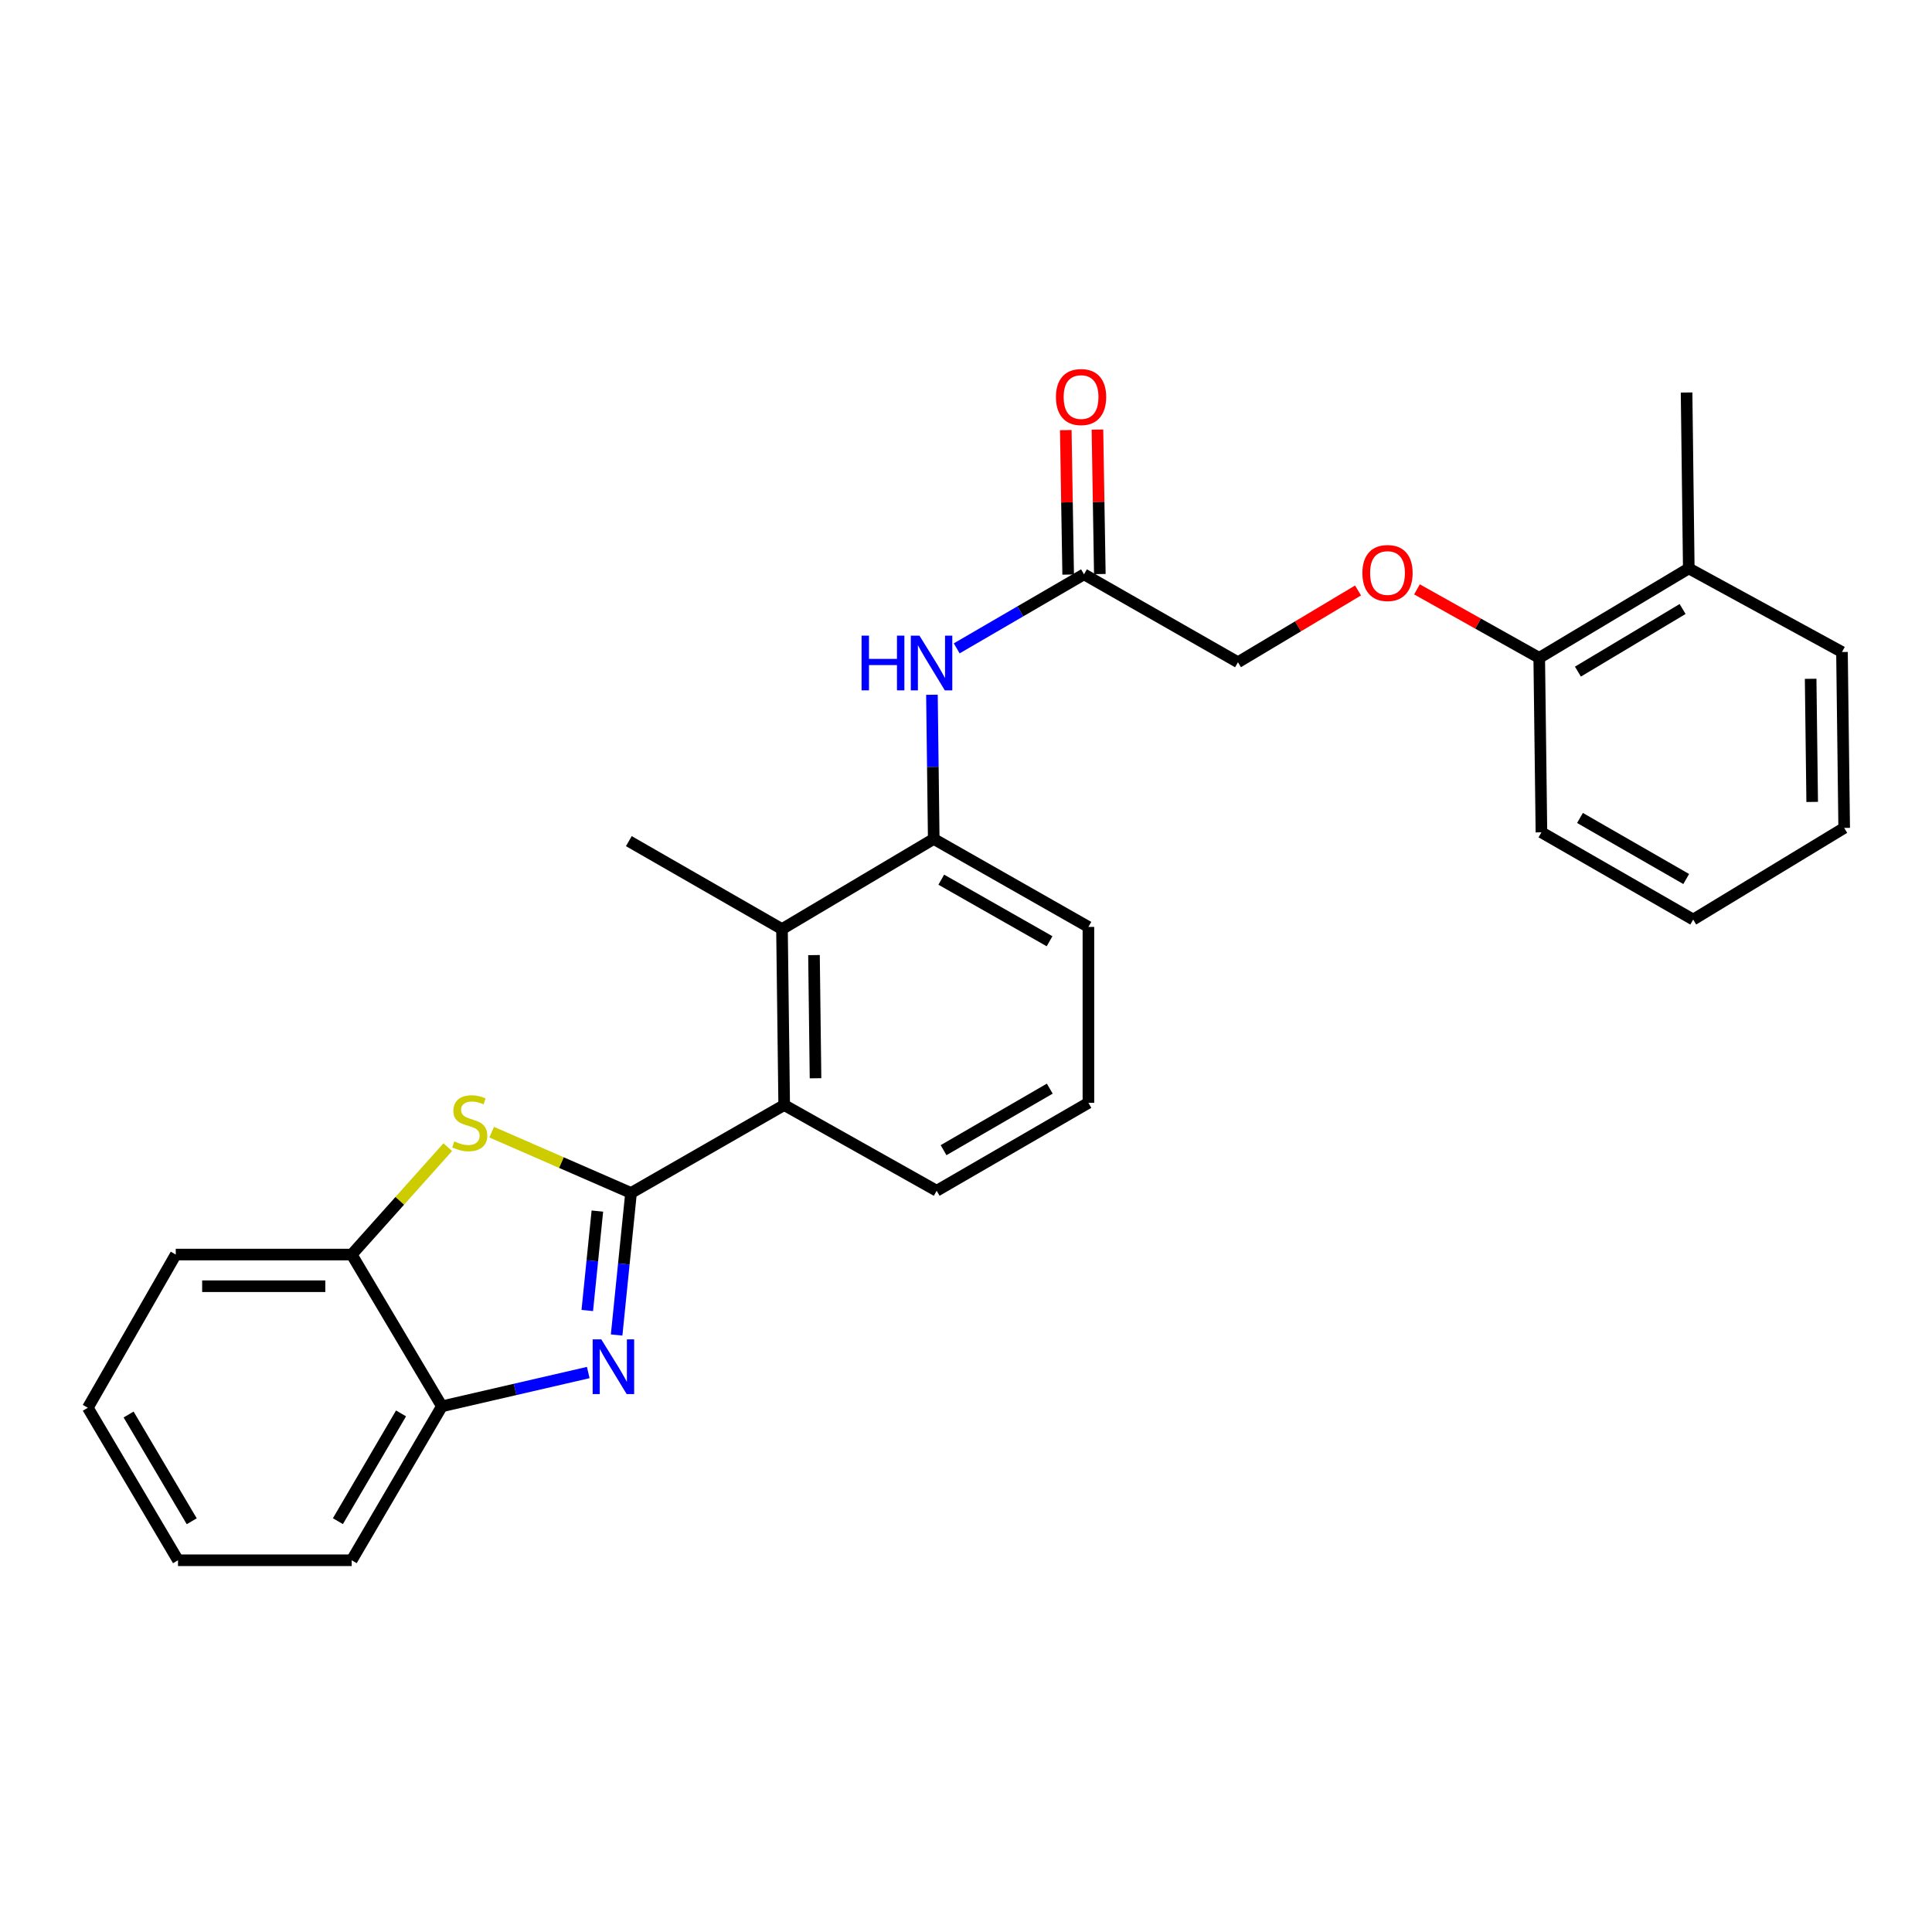 <?xml version='1.0' encoding='iso-8859-1'?>
<svg version='1.1' baseProfile='full'
              xmlns='http://www.w3.org/2000/svg'
                      xmlns:rdkit='http://www.rdkit.org/xml'
                      xmlns:xlink='http://www.w3.org/1999/xlink'
                  xml:space='preserve'
width='1000px' height='1000px' viewBox='0 0 1000 1000'>
<!-- END OF HEADER -->
<rect style='opacity:1.0;fill:#FFFFFF;stroke:none' width='1000' height='1000' x='0' y='0'> </rect>
<path class='bond-0' d='M 326.623,617.475 L 322.894,654.237' style='fill:none;fill-rule:evenodd;stroke:#000000;stroke-width:6px;stroke-linecap:butt;stroke-linejoin:miter;stroke-opacity:1' />
<path class='bond-0' d='M 322.894,654.237 L 319.165,690.999' style='fill:none;fill-rule:evenodd;stroke:#0000FF;stroke-width:6px;stroke-linecap:butt;stroke-linejoin:miter;stroke-opacity:1' />
<path class='bond-0' d='M 309.197,626.849 L 306.586,652.582' style='fill:none;fill-rule:evenodd;stroke:#000000;stroke-width:6px;stroke-linecap:butt;stroke-linejoin:miter;stroke-opacity:1' />
<path class='bond-0' d='M 306.586,652.582 L 303.976,678.316' style='fill:none;fill-rule:evenodd;stroke:#0000FF;stroke-width:6px;stroke-linecap:butt;stroke-linejoin:miter;stroke-opacity:1' />
<path class='bond-1' d='M 326.623,617.475 L 290.558,601.744' style='fill:none;fill-rule:evenodd;stroke:#000000;stroke-width:6px;stroke-linecap:butt;stroke-linejoin:miter;stroke-opacity:1' />
<path class='bond-1' d='M 290.558,601.744 L 254.493,586.012' style='fill:none;fill-rule:evenodd;stroke:#CCCC00;stroke-width:6px;stroke-linecap:butt;stroke-linejoin:miter;stroke-opacity:1' />
<path class='bond-2' d='M 326.623,617.475 L 405.895,571.97' style='fill:none;fill-rule:evenodd;stroke:#000000;stroke-width:6px;stroke-linecap:butt;stroke-linejoin:miter;stroke-opacity:1' />
<path class='bond-4' d='M 304.481,710.423 L 266.601,719.166' style='fill:none;fill-rule:evenodd;stroke:#0000FF;stroke-width:6px;stroke-linecap:butt;stroke-linejoin:miter;stroke-opacity:1' />
<path class='bond-4' d='M 266.601,719.166 L 228.721,727.908' style='fill:none;fill-rule:evenodd;stroke:#000000;stroke-width:6px;stroke-linecap:butt;stroke-linejoin:miter;stroke-opacity:1' />
<path class='bond-6' d='M 231.765,593.77 L 206.903,621.563' style='fill:none;fill-rule:evenodd;stroke:#CCCC00;stroke-width:6px;stroke-linecap:butt;stroke-linejoin:miter;stroke-opacity:1' />
<path class='bond-6' d='M 206.903,621.563 L 182.041,649.356' style='fill:none;fill-rule:evenodd;stroke:#000000;stroke-width:6px;stroke-linecap:butt;stroke-linejoin:miter;stroke-opacity:1' />
<path class='bond-3' d='M 405.895,571.97 L 404.756,480.897' style='fill:none;fill-rule:evenodd;stroke:#000000;stroke-width:6px;stroke-linecap:butt;stroke-linejoin:miter;stroke-opacity:1' />
<path class='bond-3' d='M 422.114,558.105 L 421.317,494.353' style='fill:none;fill-rule:evenodd;stroke:#000000;stroke-width:6px;stroke-linecap:butt;stroke-linejoin:miter;stroke-opacity:1' />
<path class='bond-14' d='M 405.895,571.97 L 484.82,616.337' style='fill:none;fill-rule:evenodd;stroke:#000000;stroke-width:6px;stroke-linecap:butt;stroke-linejoin:miter;stroke-opacity:1' />
<path class='bond-5' d='M 404.756,480.897 L 483.299,434.236' style='fill:none;fill-rule:evenodd;stroke:#000000;stroke-width:6px;stroke-linecap:butt;stroke-linejoin:miter;stroke-opacity:1' />
<path class='bond-16' d='M 404.756,480.897 L 325.485,435.375' style='fill:none;fill-rule:evenodd;stroke:#000000;stroke-width:6px;stroke-linecap:butt;stroke-linejoin:miter;stroke-opacity:1' />
<path class='bond-18' d='M 228.721,727.908 L 182.041,807.589' style='fill:none;fill-rule:evenodd;stroke:#000000;stroke-width:6px;stroke-linecap:butt;stroke-linejoin:miter;stroke-opacity:1' />
<path class='bond-18' d='M 207.575,731.575 L 174.9,787.351' style='fill:none;fill-rule:evenodd;stroke:#000000;stroke-width:6px;stroke-linecap:butt;stroke-linejoin:miter;stroke-opacity:1' />
<path class='bond-27' d='M 228.721,727.908 L 182.041,649.356' style='fill:none;fill-rule:evenodd;stroke:#000000;stroke-width:6px;stroke-linecap:butt;stroke-linejoin:miter;stroke-opacity:1' />
<path class='bond-7' d='M 483.299,434.236 L 482.836,396.918' style='fill:none;fill-rule:evenodd;stroke:#000000;stroke-width:6px;stroke-linecap:butt;stroke-linejoin:miter;stroke-opacity:1' />
<path class='bond-7' d='M 482.836,396.918 L 482.373,359.6' style='fill:none;fill-rule:evenodd;stroke:#0000FF;stroke-width:6px;stroke-linecap:butt;stroke-linejoin:miter;stroke-opacity:1' />
<path class='bond-28' d='M 483.299,434.236 L 563.362,479.768' style='fill:none;fill-rule:evenodd;stroke:#000000;stroke-width:6px;stroke-linecap:butt;stroke-linejoin:miter;stroke-opacity:1' />
<path class='bond-28' d='M 487.205,455.315 L 543.25,487.187' style='fill:none;fill-rule:evenodd;stroke:#000000;stroke-width:6px;stroke-linecap:butt;stroke-linejoin:miter;stroke-opacity:1' />
<path class='bond-19' d='M 182.041,649.356 L 90.977,649.356' style='fill:none;fill-rule:evenodd;stroke:#000000;stroke-width:6px;stroke-linecap:butt;stroke-linejoin:miter;stroke-opacity:1' />
<path class='bond-19' d='M 168.382,665.748 L 104.637,665.748' style='fill:none;fill-rule:evenodd;stroke:#000000;stroke-width:6px;stroke-linecap:butt;stroke-linejoin:miter;stroke-opacity:1' />
<path class='bond-8' d='M 495.192,335.589 L 528.134,316.428' style='fill:none;fill-rule:evenodd;stroke:#0000FF;stroke-width:6px;stroke-linecap:butt;stroke-linejoin:miter;stroke-opacity:1' />
<path class='bond-8' d='M 528.134,316.428 L 561.077,297.267' style='fill:none;fill-rule:evenodd;stroke:#000000;stroke-width:6px;stroke-linecap:butt;stroke-linejoin:miter;stroke-opacity:1' />
<path class='bond-11' d='M 569.271,297.131 L 568.652,259.74' style='fill:none;fill-rule:evenodd;stroke:#000000;stroke-width:6px;stroke-linecap:butt;stroke-linejoin:miter;stroke-opacity:1' />
<path class='bond-11' d='M 568.652,259.74 L 568.033,222.35' style='fill:none;fill-rule:evenodd;stroke:#FF0000;stroke-width:6px;stroke-linecap:butt;stroke-linejoin:miter;stroke-opacity:1' />
<path class='bond-11' d='M 552.882,297.403 L 552.263,260.012' style='fill:none;fill-rule:evenodd;stroke:#000000;stroke-width:6px;stroke-linecap:butt;stroke-linejoin:miter;stroke-opacity:1' />
<path class='bond-11' d='M 552.263,260.012 L 551.644,222.621' style='fill:none;fill-rule:evenodd;stroke:#FF0000;stroke-width:6px;stroke-linecap:butt;stroke-linejoin:miter;stroke-opacity:1' />
<path class='bond-13' d='M 561.077,297.267 L 640.767,342.772' style='fill:none;fill-rule:evenodd;stroke:#000000;stroke-width:6px;stroke-linecap:butt;stroke-linejoin:miter;stroke-opacity:1' />
<path class='bond-9' d='M 702.917,305.628 L 671.842,324.2' style='fill:none;fill-rule:evenodd;stroke:#FF0000;stroke-width:6px;stroke-linecap:butt;stroke-linejoin:miter;stroke-opacity:1' />
<path class='bond-9' d='M 671.842,324.2 L 640.767,342.772' style='fill:none;fill-rule:evenodd;stroke:#000000;stroke-width:6px;stroke-linecap:butt;stroke-linejoin:miter;stroke-opacity:1' />
<path class='bond-10' d='M 733.421,305.054 L 765.063,322.779' style='fill:none;fill-rule:evenodd;stroke:#FF0000;stroke-width:6px;stroke-linecap:butt;stroke-linejoin:miter;stroke-opacity:1' />
<path class='bond-10' d='M 765.063,322.779 L 796.704,340.504' style='fill:none;fill-rule:evenodd;stroke:#000000;stroke-width:6px;stroke-linecap:butt;stroke-linejoin:miter;stroke-opacity:1' />
<path class='bond-12' d='M 796.704,340.504 L 874.109,294.207' style='fill:none;fill-rule:evenodd;stroke:#000000;stroke-width:6px;stroke-linecap:butt;stroke-linejoin:miter;stroke-opacity:1' />
<path class='bond-12' d='M 816.729,347.627 L 870.912,315.219' style='fill:none;fill-rule:evenodd;stroke:#000000;stroke-width:6px;stroke-linecap:butt;stroke-linejoin:miter;stroke-opacity:1' />
<path class='bond-20' d='M 796.704,340.504 L 797.843,430.812' style='fill:none;fill-rule:evenodd;stroke:#000000;stroke-width:6px;stroke-linecap:butt;stroke-linejoin:miter;stroke-opacity:1' />
<path class='bond-21' d='M 874.109,294.207 L 872.97,203.162' style='fill:none;fill-rule:evenodd;stroke:#000000;stroke-width:6px;stroke-linecap:butt;stroke-linejoin:miter;stroke-opacity:1' />
<path class='bond-22' d='M 874.109,294.207 L 953.407,337.481' style='fill:none;fill-rule:evenodd;stroke:#000000;stroke-width:6px;stroke-linecap:butt;stroke-linejoin:miter;stroke-opacity:1' />
<path class='bond-17' d='M 484.82,616.337 L 563.362,570.832' style='fill:none;fill-rule:evenodd;stroke:#000000;stroke-width:6px;stroke-linecap:butt;stroke-linejoin:miter;stroke-opacity:1' />
<path class='bond-17' d='M 488.384,595.328 L 543.364,563.475' style='fill:none;fill-rule:evenodd;stroke:#000000;stroke-width:6px;stroke-linecap:butt;stroke-linejoin:miter;stroke-opacity:1' />
<path class='bond-15' d='M 563.362,479.768 L 563.362,570.832' style='fill:none;fill-rule:evenodd;stroke:#000000;stroke-width:6px;stroke-linecap:butt;stroke-linejoin:miter;stroke-opacity:1' />
<path class='bond-23' d='M 182.041,807.589 L 92.134,807.589' style='fill:none;fill-rule:evenodd;stroke:#000000;stroke-width:6px;stroke-linecap:butt;stroke-linejoin:miter;stroke-opacity:1' />
<path class='bond-24' d='M 90.977,649.356 L 45.455,728.655' style='fill:none;fill-rule:evenodd;stroke:#000000;stroke-width:6px;stroke-linecap:butt;stroke-linejoin:miter;stroke-opacity:1' />
<path class='bond-25' d='M 797.843,430.812 L 876.394,475.962' style='fill:none;fill-rule:evenodd;stroke:#000000;stroke-width:6px;stroke-linecap:butt;stroke-linejoin:miter;stroke-opacity:1' />
<path class='bond-25' d='M 817.794,423.373 L 872.78,454.978' style='fill:none;fill-rule:evenodd;stroke:#000000;stroke-width:6px;stroke-linecap:butt;stroke-linejoin:miter;stroke-opacity:1' />
<path class='bond-30' d='M 953.407,337.481 L 954.545,428.527' style='fill:none;fill-rule:evenodd;stroke:#000000;stroke-width:6px;stroke-linecap:butt;stroke-linejoin:miter;stroke-opacity:1' />
<path class='bond-30' d='M 937.188,351.343 L 937.984,415.075' style='fill:none;fill-rule:evenodd;stroke:#000000;stroke-width:6px;stroke-linecap:butt;stroke-linejoin:miter;stroke-opacity:1' />
<path class='bond-29' d='M 92.134,807.589 L 45.455,728.655' style='fill:none;fill-rule:evenodd;stroke:#000000;stroke-width:6px;stroke-linecap:butt;stroke-linejoin:miter;stroke-opacity:1' />
<path class='bond-29' d='M 99.241,787.405 L 66.566,732.151' style='fill:none;fill-rule:evenodd;stroke:#000000;stroke-width:6px;stroke-linecap:butt;stroke-linejoin:miter;stroke-opacity:1' />
<path class='bond-26' d='M 876.394,475.962 L 954.545,428.527' style='fill:none;fill-rule:evenodd;stroke:#000000;stroke-width:6px;stroke-linecap:butt;stroke-linejoin:miter;stroke-opacity:1' />
<path  class='atom-1' d='M 311.239 693.259
L 320.519 708.259
Q 321.439 709.739, 322.919 712.419
Q 324.399 715.099, 324.479 715.259
L 324.479 693.259
L 328.239 693.259
L 328.239 721.579
L 324.359 721.579
L 314.399 705.179
Q 313.239 703.259, 311.999 701.059
Q 310.799 698.859, 310.439 698.179
L 310.439 721.579
L 306.759 721.579
L 306.759 693.259
L 311.239 693.259
' fill='#0000FF'/>
<path  class='atom-2' d='M 235.136 590.779
Q 235.456 590.899, 236.776 591.459
Q 238.096 592.019, 239.536 592.379
Q 241.016 592.699, 242.456 592.699
Q 245.136 592.699, 246.696 591.419
Q 248.256 590.099, 248.256 587.819
Q 248.256 586.259, 247.456 585.299
Q 246.696 584.339, 245.496 583.819
Q 244.296 583.299, 242.296 582.699
Q 239.776 581.939, 238.256 581.219
Q 236.776 580.499, 235.696 578.979
Q 234.656 577.459, 234.656 574.899
Q 234.656 571.339, 237.056 569.139
Q 239.496 566.939, 244.296 566.939
Q 247.576 566.939, 251.296 568.499
L 250.376 571.579
Q 246.976 570.179, 244.416 570.179
Q 241.656 570.179, 240.136 571.339
Q 238.616 572.459, 238.656 574.419
Q 238.656 575.939, 239.416 576.859
Q 240.216 577.779, 241.336 578.299
Q 242.496 578.819, 244.416 579.419
Q 246.976 580.219, 248.496 581.019
Q 250.016 581.819, 251.096 583.459
Q 252.216 585.059, 252.216 587.819
Q 252.216 591.739, 249.576 593.859
Q 246.976 595.939, 242.616 595.939
Q 240.096 595.939, 238.176 595.379
Q 236.296 594.859, 234.056 593.939
L 235.136 590.779
' fill='#CCCC00'/>
<path  class='atom-8' d='M 445.95 329.003
L 449.79 329.003
L 449.79 341.043
L 464.27 341.043
L 464.27 329.003
L 468.11 329.003
L 468.11 357.323
L 464.27 357.323
L 464.27 344.243
L 449.79 344.243
L 449.79 357.323
L 445.95 357.323
L 445.95 329.003
' fill='#0000FF'/>
<path  class='atom-8' d='M 475.91 329.003
L 485.19 344.003
Q 486.11 345.483, 487.59 348.163
Q 489.07 350.843, 489.15 351.003
L 489.15 329.003
L 492.91 329.003
L 492.91 357.323
L 489.03 357.323
L 479.07 340.923
Q 477.91 339.003, 476.67 336.803
Q 475.47 334.603, 475.11 333.923
L 475.11 357.323
L 471.43 357.323
L 471.43 329.003
L 475.91 329.003
' fill='#0000FF'/>
<path  class='atom-10' d='M 705.171 296.591
Q 705.171 289.791, 708.531 285.991
Q 711.891 282.191, 718.171 282.191
Q 724.451 282.191, 727.811 285.991
Q 731.171 289.791, 731.171 296.591
Q 731.171 303.471, 727.771 307.391
Q 724.371 311.271, 718.171 311.271
Q 711.931 311.271, 708.531 307.391
Q 705.171 303.511, 705.171 296.591
M 718.171 308.071
Q 722.491 308.071, 724.811 305.191
Q 727.171 302.271, 727.171 296.591
Q 727.171 291.031, 724.811 288.231
Q 722.491 285.391, 718.171 285.391
Q 713.851 285.391, 711.491 288.191
Q 709.171 290.991, 709.171 296.591
Q 709.171 302.311, 711.491 305.191
Q 713.851 308.071, 718.171 308.071
' fill='#FF0000'/>
<path  class='atom-12' d='M 546.556 205.509
Q 546.556 198.709, 549.916 194.909
Q 553.276 191.109, 559.556 191.109
Q 565.836 191.109, 569.196 194.909
Q 572.556 198.709, 572.556 205.509
Q 572.556 212.389, 569.156 216.309
Q 565.756 220.189, 559.556 220.189
Q 553.316 220.189, 549.916 216.309
Q 546.556 212.429, 546.556 205.509
M 559.556 216.989
Q 563.876 216.989, 566.196 214.109
Q 568.556 211.189, 568.556 205.509
Q 568.556 199.949, 566.196 197.149
Q 563.876 194.309, 559.556 194.309
Q 555.236 194.309, 552.876 197.109
Q 550.556 199.909, 550.556 205.509
Q 550.556 211.229, 552.876 214.109
Q 555.236 216.989, 559.556 216.989
' fill='#FF0000'/>
</svg>

